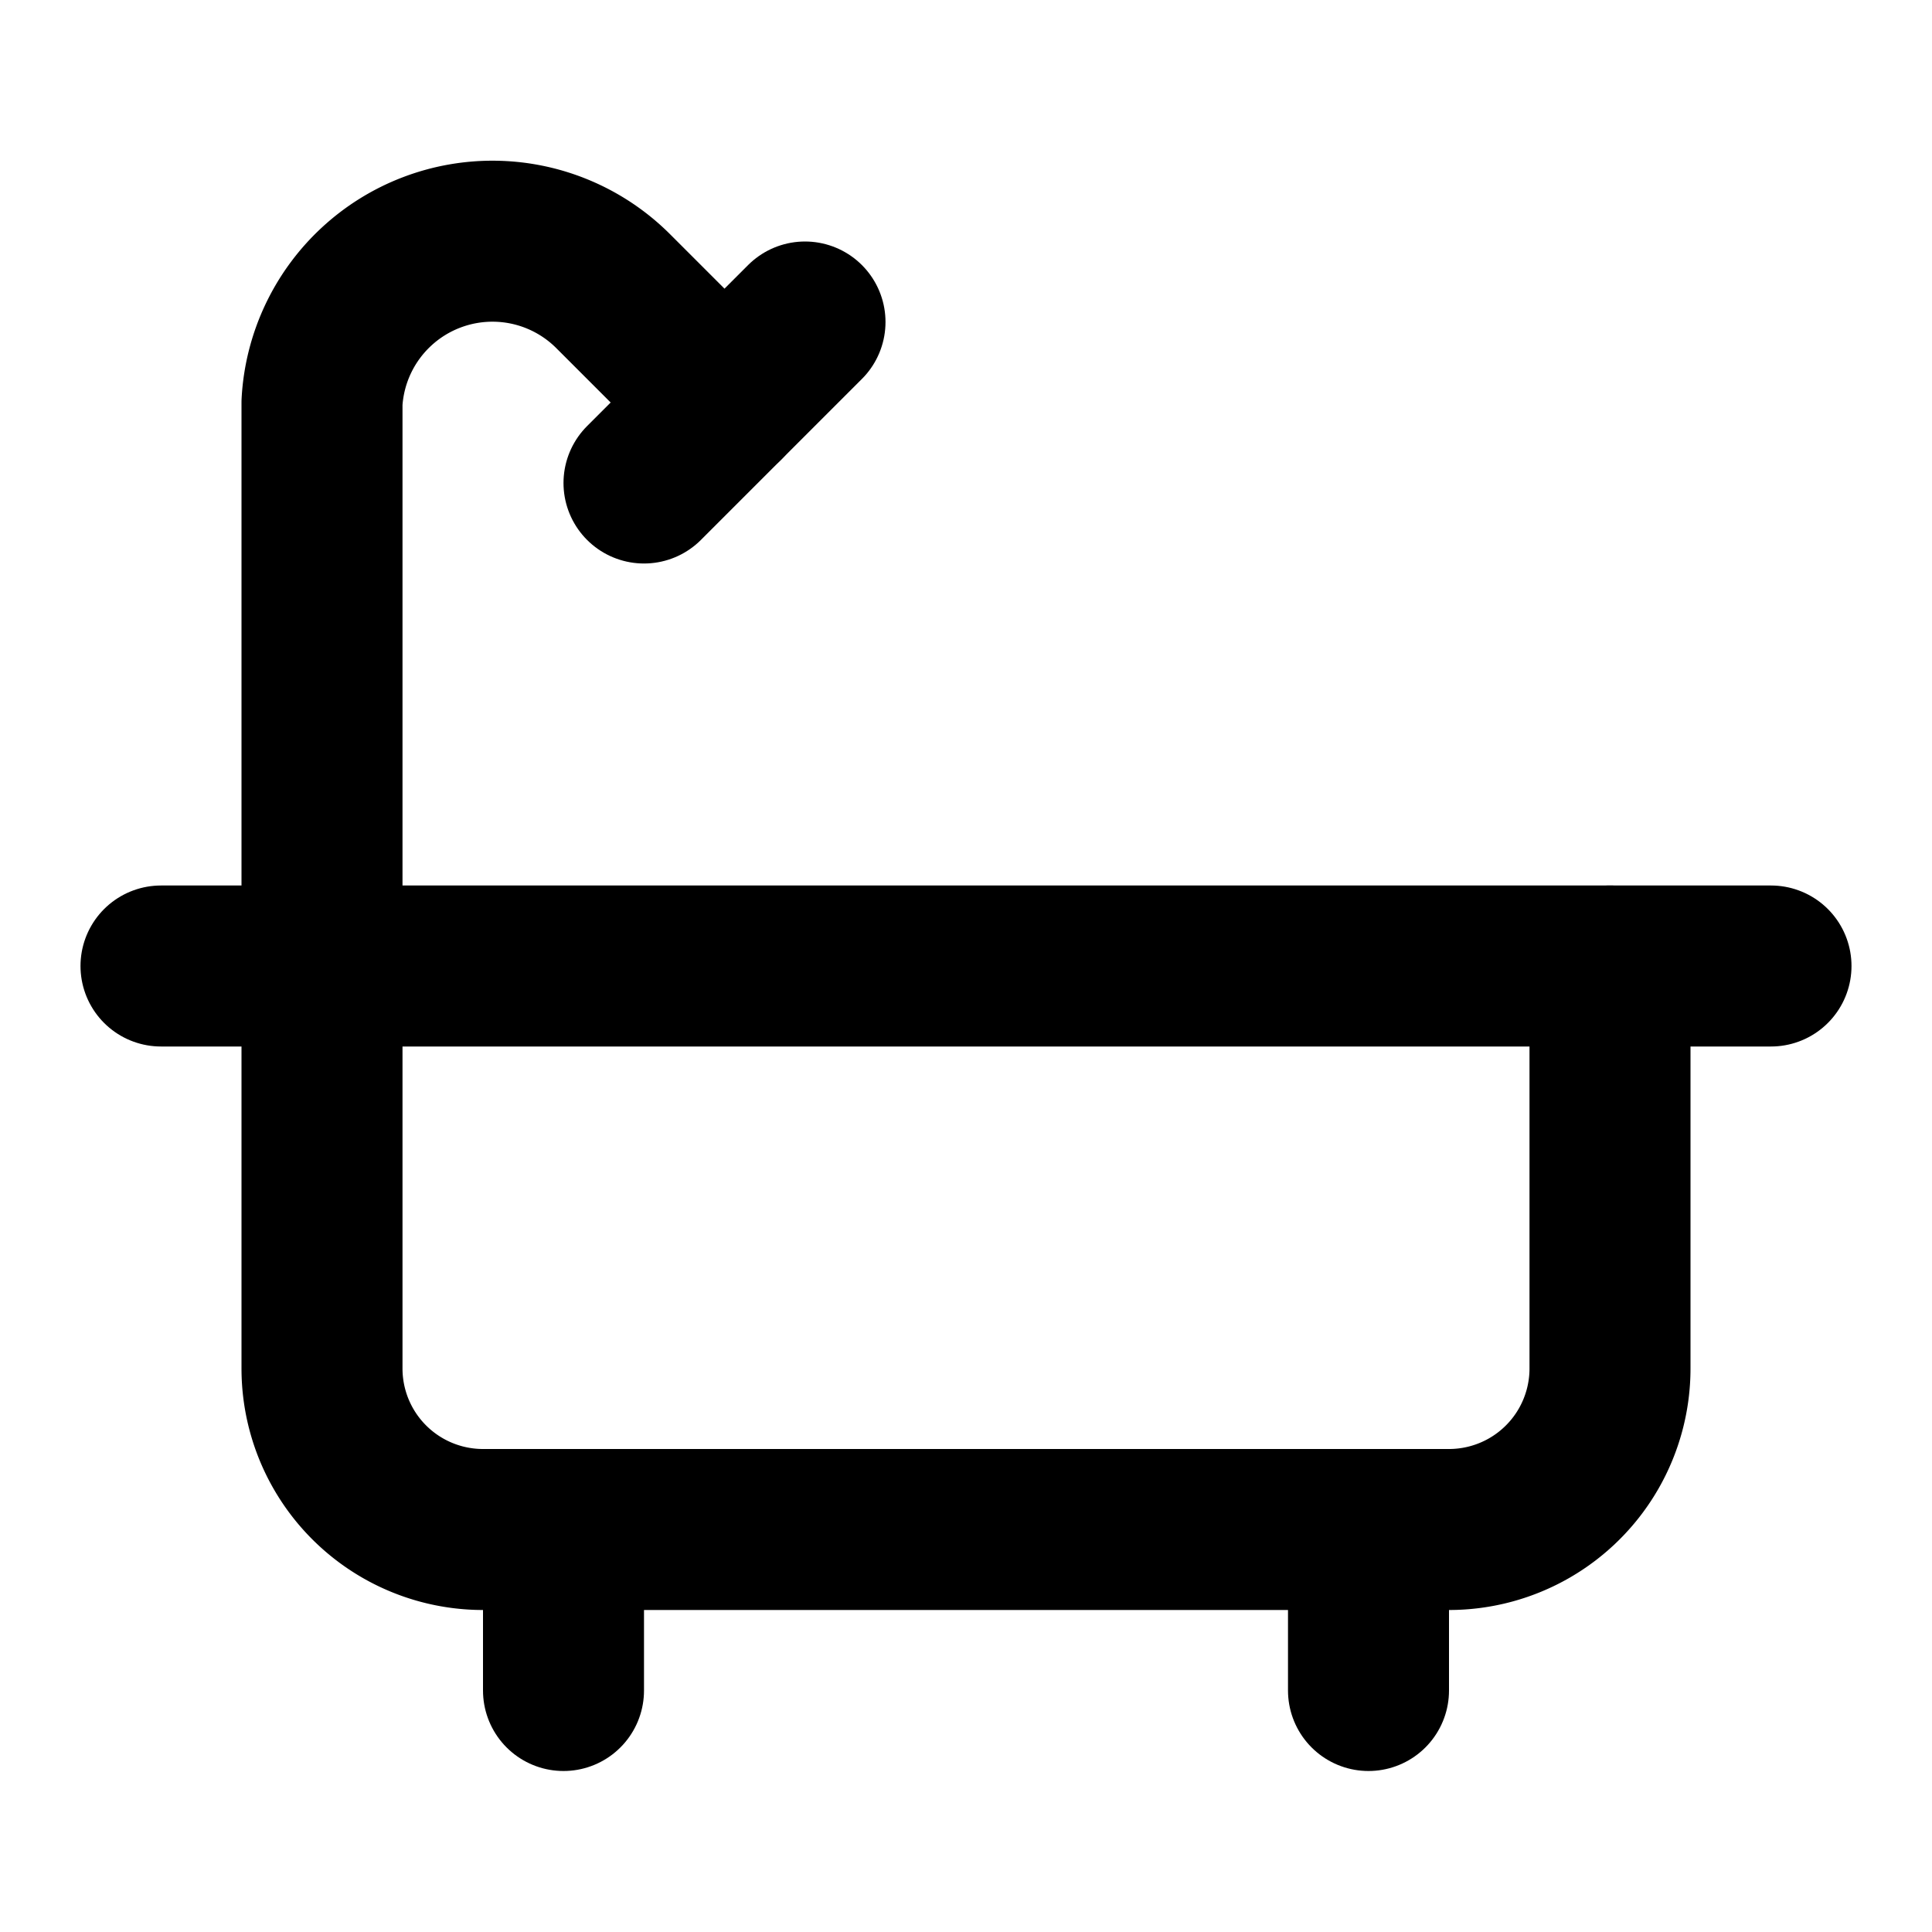 <?xml version="1.0" encoding="UTF-8"?>
<svg xmlns="http://www.w3.org/2000/svg" width="24" height="24" viewBox="0 0 24 24" fill="none" stroke="currentColor" stroke-width="2" stroke-linecap="round" stroke-linejoin="round" class="lucide lucide-bath-icon lucide-bath">
  <path d="M10 4 8 6"></path>
  <path d="M17 19v2"></path>
  <path d="M2 12h20"></path>
  <path d="M7 19v2"></path>
  <path d="M9 5 7.621 3.621A2.121 2.121 0 0 0 4 5v12a2 2 0 0 0 2 2h12a2 2 0 0 0 2-2v-5"></path>
</svg>
